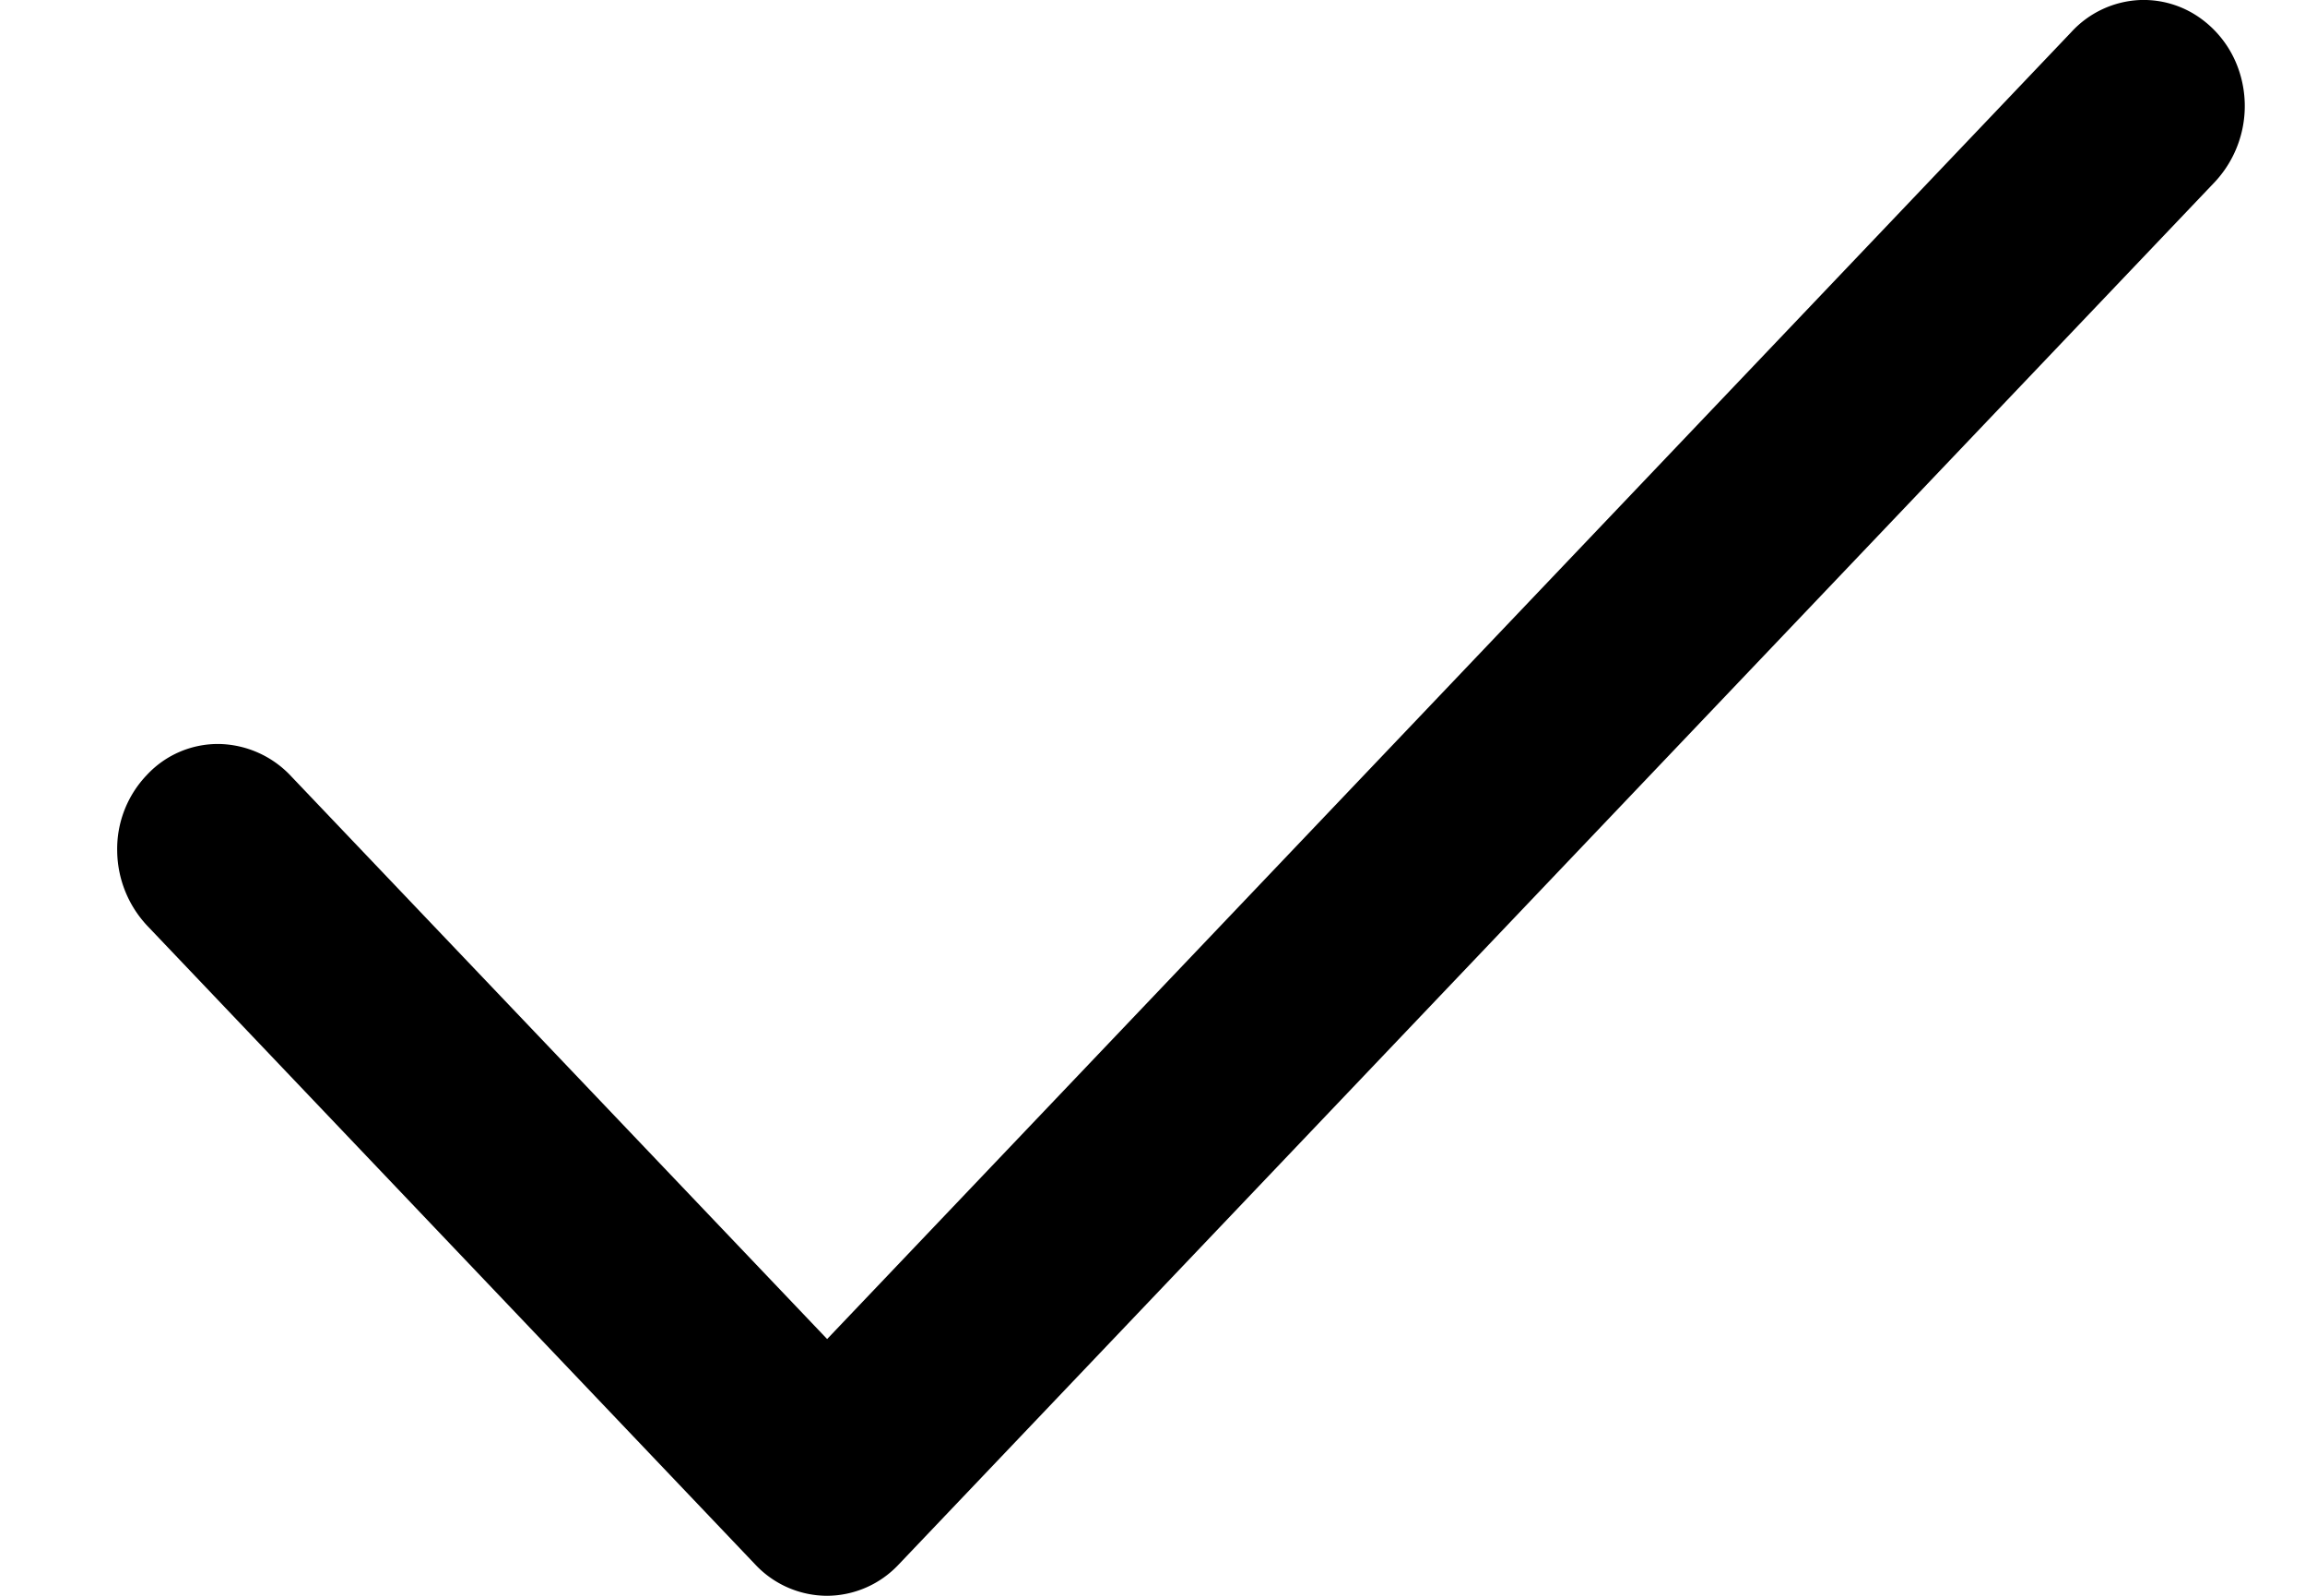 <svg width="13" height="9" viewBox="0 0 13 9" fill="none" xmlns="http://www.w3.org/2000/svg"><path d="M12.073 0a.558.558 0 00-.392.182l-7.016 7.37L1.644 4.38a.571.571 0 00-.406-.184.547.547 0 00-.41.175.603.603 0 00-.167.43.626.626 0 00.176.427L4.26 8.824A.557.557 0 004.665 9a.557.557 0 00.403-.176l7.42-7.794a.628.628 0 00.128-.664.593.593 0 00-.217-.271.55.55 0 00-.325-.095z" fill="#000"/></svg>